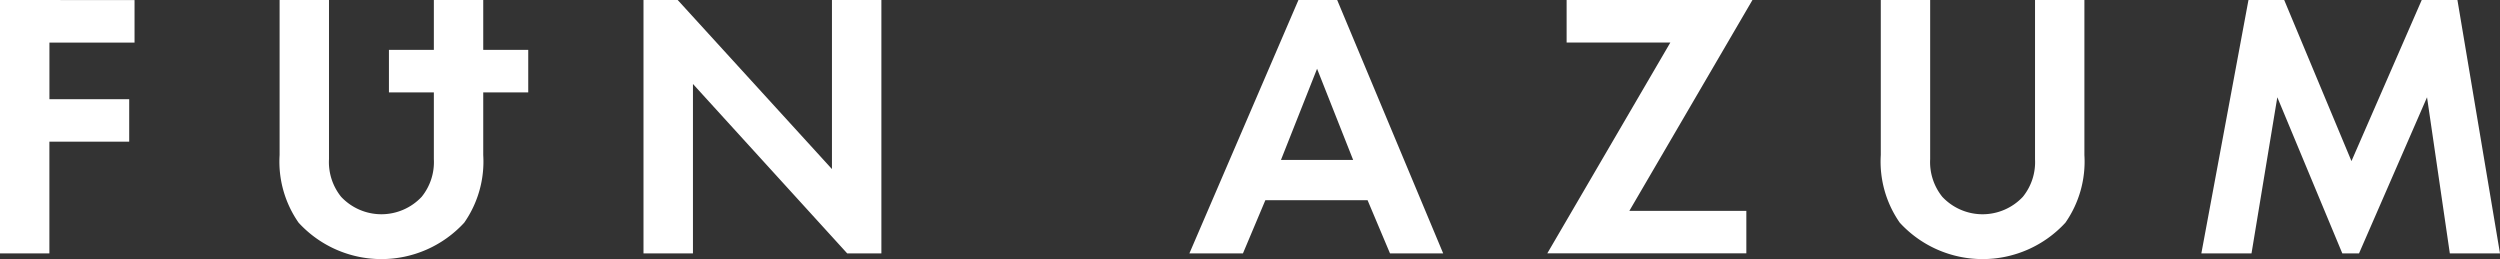 <svg xmlns="http://www.w3.org/2000/svg" width="200" height="20.726" viewBox="0 0 200 20.726">
  <rect x="0" y="0" width="200" height="20.726" fill="#333333" stroke="none"/>
  <path id="パス_1" data-name="パス 1" d="M116.564,247.622v20.271h3.951v-8.936H126.9v-3.4h-6.382v-4.529h6.809v-3.4Zm34.708,0v3.99h-3.593v3.4h3.593v5.344a4.411,4.411,0,0,1-.974,3.01,4.417,4.417,0,0,1-6.444,0,4.427,4.427,0,0,1-.971-3.01V247.622h-3.951v12.4a8.534,8.534,0,0,0,1.519,5.413,8.99,8.99,0,0,0,13.252,0,8.535,8.535,0,0,0,1.52-5.413v-5.008h3.6v-3.4h-3.6v-3.99Zm31.848,0v13.525l-12.34-13.525h-2.737v20.271H172V254.34l12.34,13.553h2.735V247.622Zm38.809,5.5,2.886,7.294h-5.774Zm-1.49-5.5-8.724,20.271H216l1.792-4.254h8.178l1.794,4.254h4.254l-8.48-20.271Zm21.454,0v3.4h8.3l-9.846,16.868h15.924v-3.4h-9.359l9.848-16.868Zm37.473,0v12.735a4.409,4.409,0,0,1-.974,3.01,4.417,4.417,0,0,1-6.444,0,4.429,4.429,0,0,1-.971-3.01V247.622h-3.95v12.4a8.542,8.542,0,0,0,1.517,5.413,8.992,8.992,0,0,0,13.254,0,8.545,8.545,0,0,0,1.518-5.413v-12.4Zm30.936,0-5.621,12.888L299.3,247.622h-2.858l-3.77,20.271h4.013l2.064-12.49,5.2,12.49h1.337l5.441-12.49,1.823,12.49h4.013l-3.405-20.271Z" transform="translate(-116.564 -247.622)" fill="#fff"/>
</svg>
